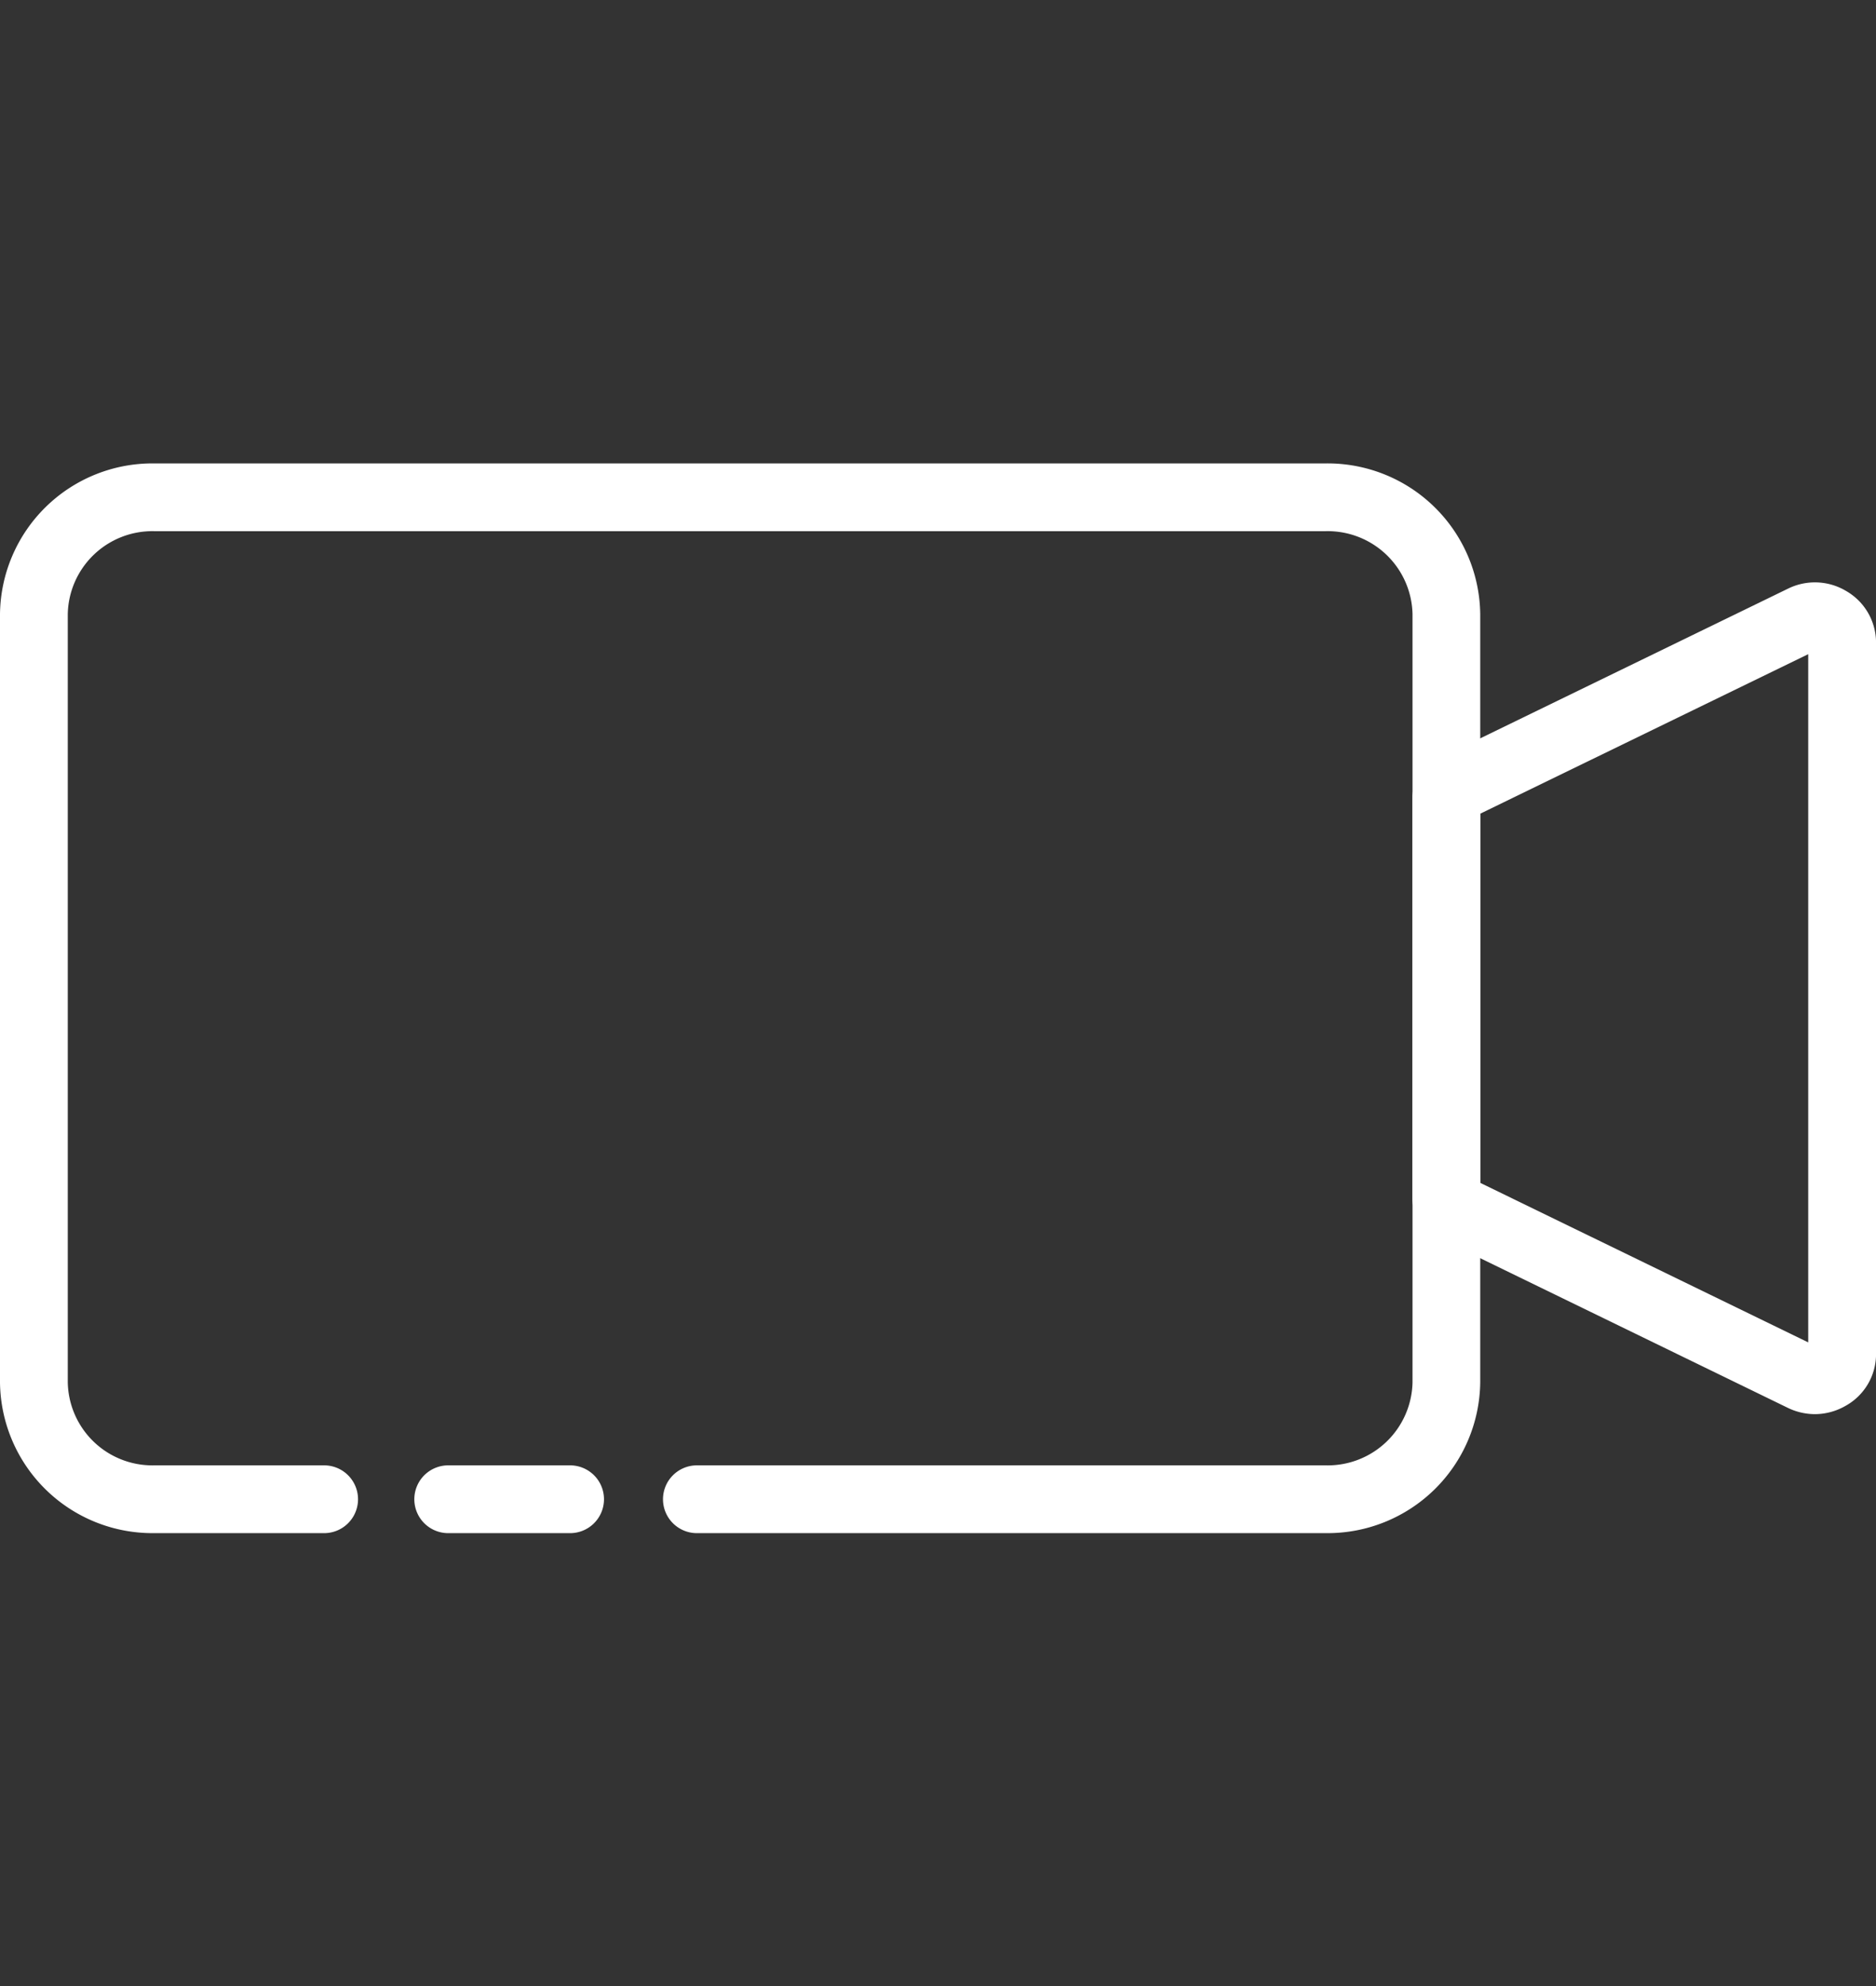 <svg xmlns="http://www.w3.org/2000/svg" xmlns:xlink="http://www.w3.org/1999/xlink" width="85" height="90" viewBox="0 0 85 90">
  <rect x="0" y="0" width="85" height="90" fill="#333333" stroke="none"/>
  <defs>
    <clipPath id="clip-path">
      <rect id="長方形_52302" data-name="長方形 52302" width="85" height="90" transform="translate(295 1212)" fill="none" stroke="#707070" stroke-width="1"/>
    </clipPath>
    <clipPath id="clip-path-2">
      <rect id="長方形_52301" data-name="長方形 52301" width="85" height="48.476" fill="none"/>
    </clipPath>
  </defs>
  <g id="マスクグループ_150" data-name="マスクグループ 150" transform="translate(-295 -1212)" clip-path="url(#clip-path)">
    <g id="グループ_91935" data-name="グループ 91935" transform="translate(295 1233)">
      <g id="グループ_91934" data-name="グループ 91934" clip-path="url(#clip-path-2)">
        <path id="パス_160373" data-name="パス 160373" d="M60.084,48.476H31.615a1.536,1.536,0,1,1,0-3.071H60.084A3.843,3.843,0,0,0,64,41.646V6.83a3.843,3.843,0,0,0-3.913-3.759H6.971a3.835,3.835,0,0,0-3.9,3.759V41.646a3.836,3.836,0,0,0,3.9,3.759h7.754a1.536,1.536,0,0,1,0,3.071H6.971A6.909,6.909,0,0,1,0,41.646V6.83A6.909,6.909,0,0,1,6.971,0H60.084a6.916,6.916,0,0,1,6.984,6.83V41.646a6.916,6.916,0,0,1-6.984,6.83m-34.293,0H20.348a1.536,1.536,0,1,1,0-3.071h5.443a1.536,1.536,0,1,1,0,3.071" fill="#fff"/>
        <path id="パス_160374" data-name="パス 160374" d="M351.657,65.782a2.826,2.826,0,0,1-1.228-.284L334.5,57.747a1.931,1.931,0,0,1-1.08-1.726V37.851a1.931,1.931,0,0,1,1.08-1.726l15.931-7.75a2.755,2.755,0,0,1,2.629.1,2.7,2.7,0,0,1,1.363,2.354V63.042a2.68,2.68,0,0,1-1.4,2.374,2.8,2.8,0,0,1-1.363.366M336.489,55.3,351.35,62.53V31.343l-14.861,7.229Z" transform="translate(-269.421 -22.698)" fill="#fff"/>
      </g>
    </g>
  </g>
</svg>
